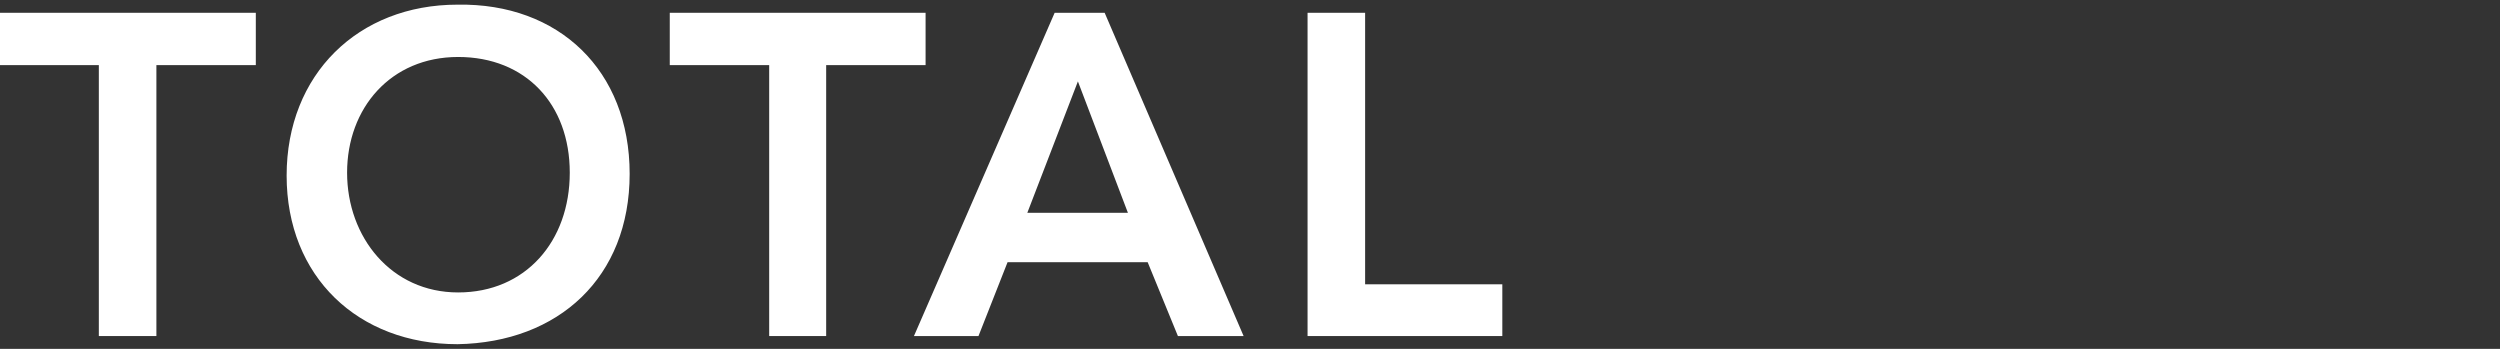 <?xml version="1.0" encoding="UTF-8"?>
<svg id="_レイヤー_2" xmlns="http://www.w3.org/2000/svg" version="1.1" viewBox="0 0 430 60">
  <rect x="0" y="0" width="430" height="60" fill="#333333" stroke="none"/>
  <!-- Generator: Adobe Illustrator 29.3.1, SVG Export Plug-In . SVG Version: 2.1.0 Build 151)  -->
  <defs>
    <style>
      .st0 {
        fill: #fff;
      }
    </style>
  </defs>
  <g id="_レイヤー_1-2">
    <polygon class="st0" points="17 11.2 0 11.2 0 2.2 44 2.2 44 11.2 26.9 11.2 26.9 57.8 17 57.8 17 11.2"/>
    <path class="st0" d="M78.7.8c17.4-.3,29.6,11.3,29.6,29.1s-12.2,29-29.6,29.3c-17.1,0-29.4-11.6-29.4-29S61.6.8,78.7.8M78.8,50.3c11.6,0,19.2-8.8,19.2-20.6s-7.6-19.9-19.2-19.9-19.1,8.8-19.1,19.9,7.6,20.6,19.1,20.6"/>
    <polygon class="st0" points="132.3 11.2 115.2 11.2 115.2 2.2 159.2 2.2 159.2 11.2 142.1 11.2 142.1 57.8 132.3 57.8 132.3 11.2"/>
    <path class="st0" d="M181.4,2.2h8.6l23.9,55.6h-11.3l-5.2-12.7h-24.1l-5,12.7h-11.1L181.4,2.2ZM194,36.6l-8.6-22.6-8.7,22.6h17.3Z"/>
    <polygon class="st0" points="224.9 2.2 234.8 2.2 234.8 48.9 258.4 48.9 258.4 57.8 224.9 57.8 224.9 2.2"/>
  </g>
</svg>
